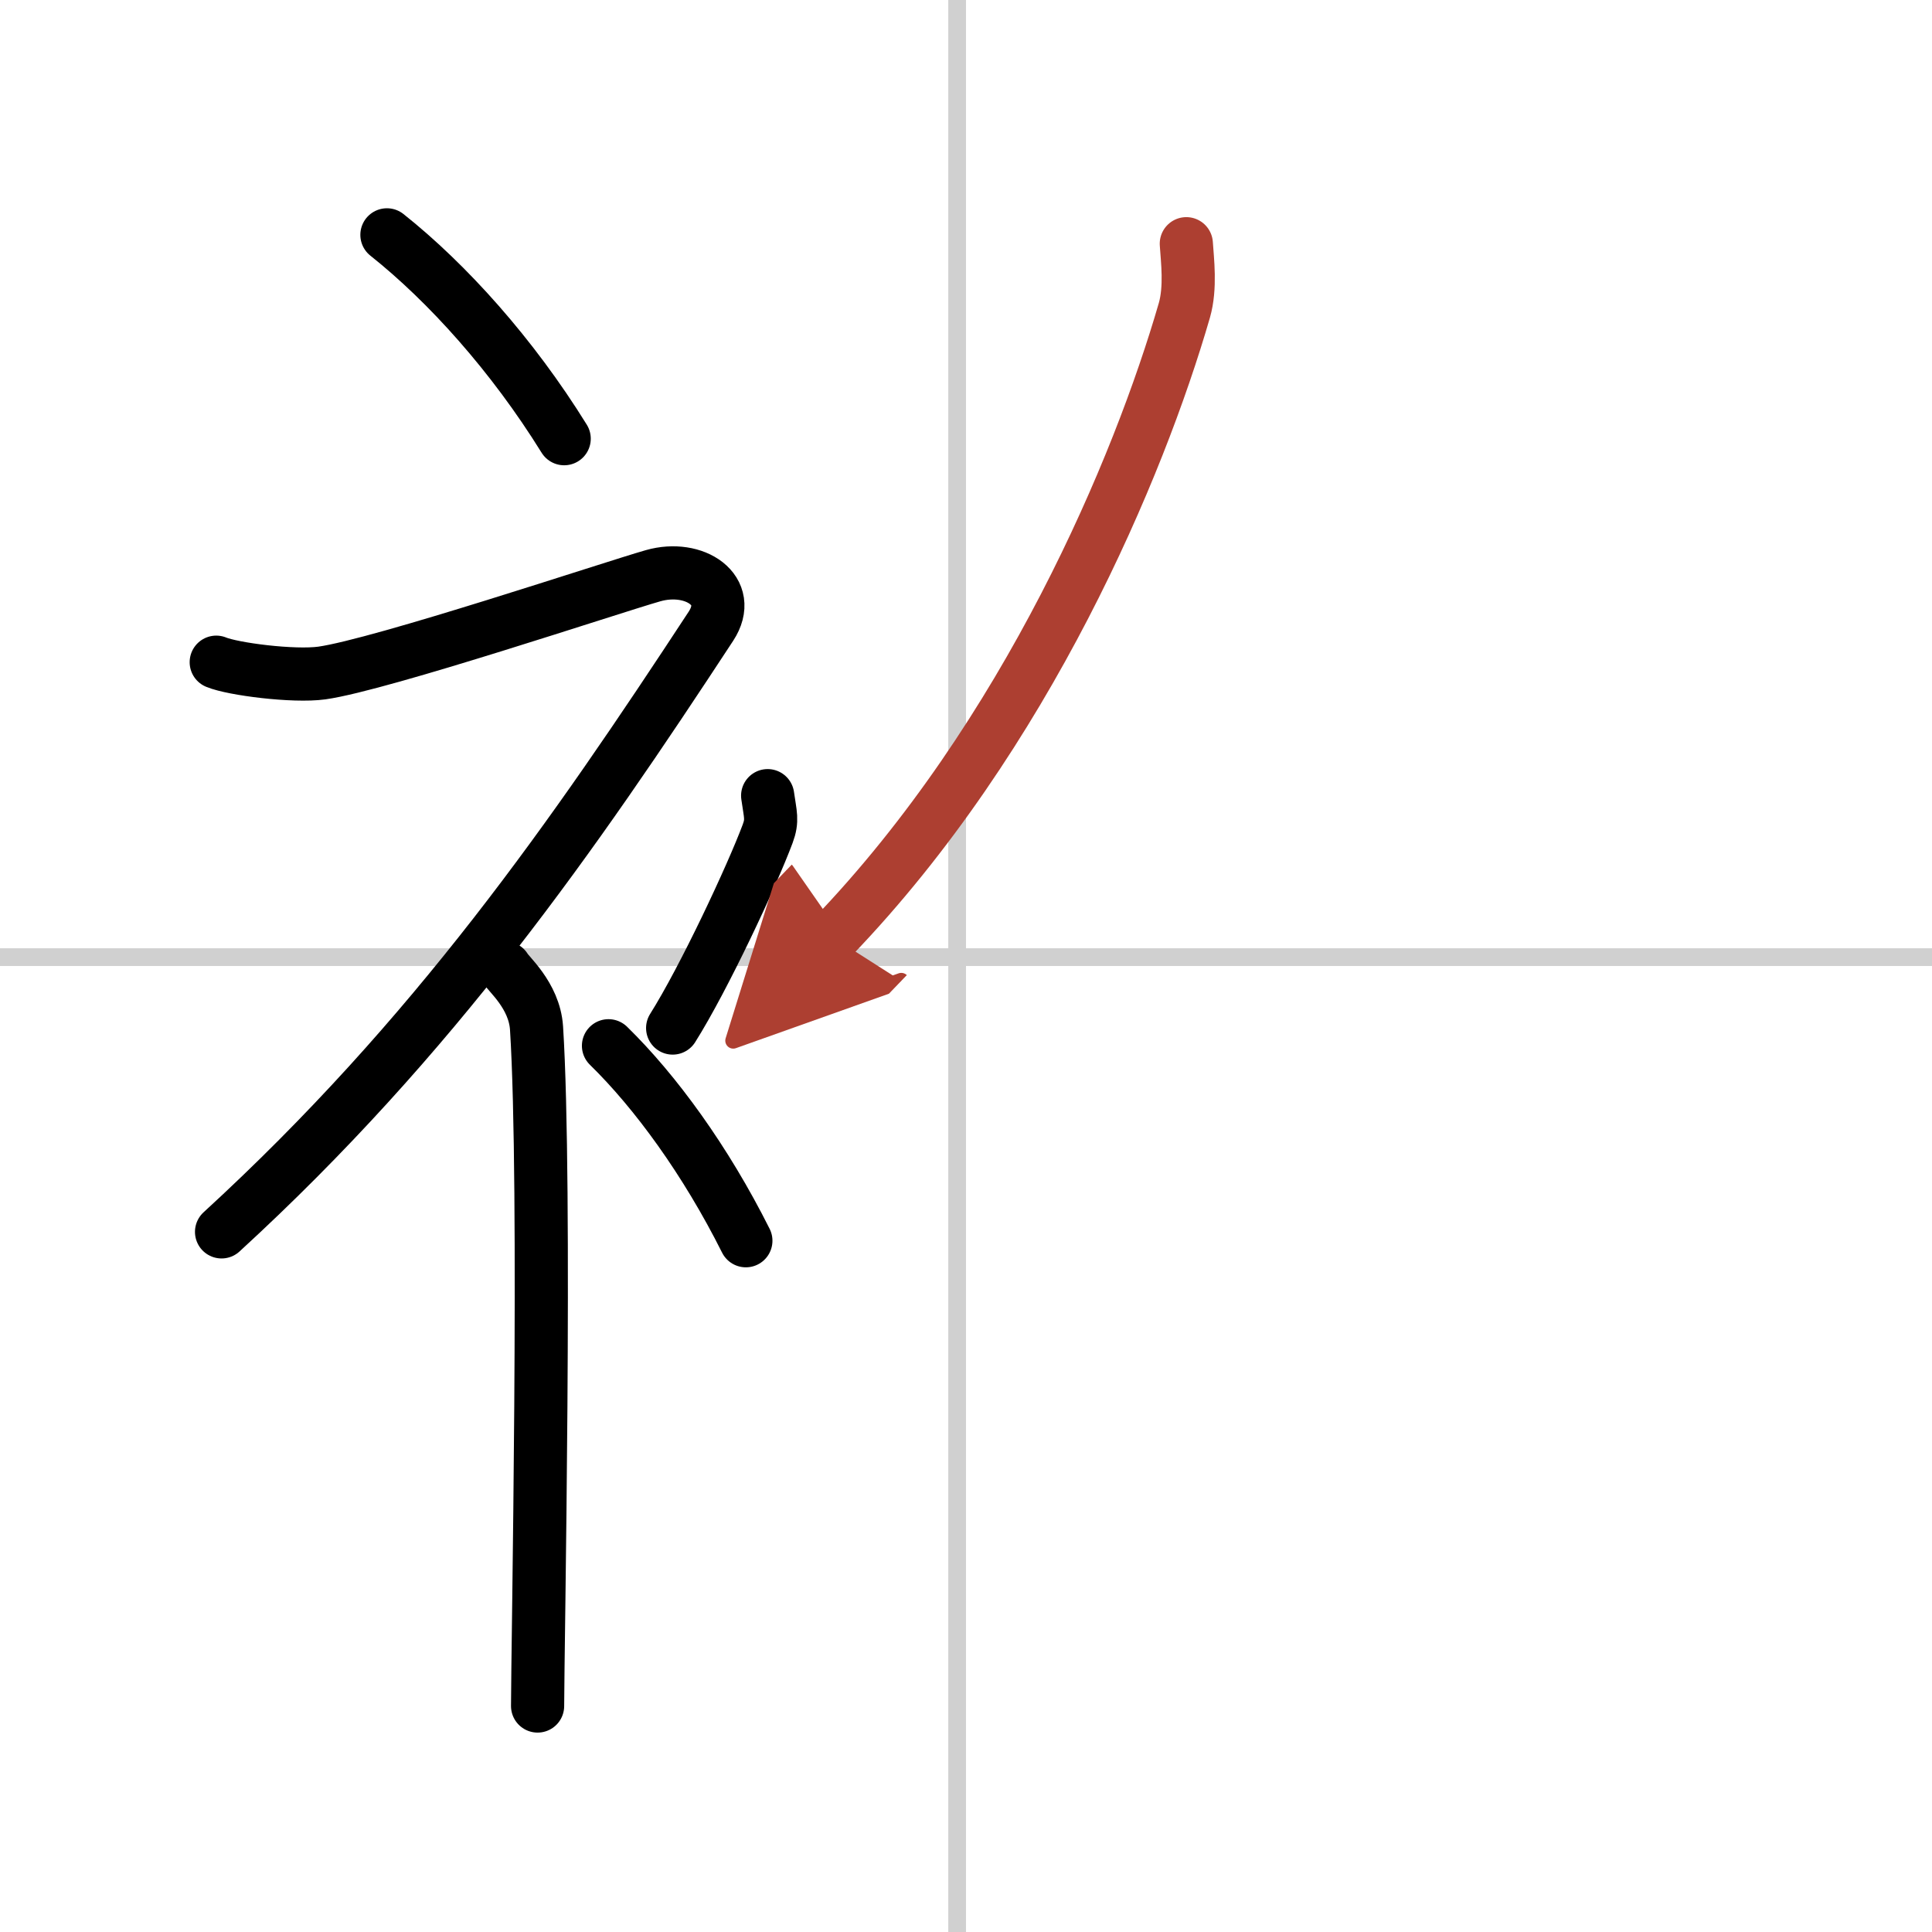 <svg width="400" height="400" viewBox="0 0 109 109" xmlns="http://www.w3.org/2000/svg"><defs><marker id="a" markerWidth="4" orient="auto" refX="1" refY="5" viewBox="0 0 10 10"><polyline points="0 0 10 5 0 10 1 5" fill="#ad3f31" stroke="#ad3f31"/></marker></defs><g fill="none" stroke="#000" stroke-linecap="round" stroke-linejoin="round" stroke-width="3"><rect width="100%" height="100%" fill="#fff" stroke="#fff"/><line x1="54" x2="54" y2="109" stroke="#d0d0d0" stroke-width="1"/><line x2="109" y1="54" y2="54" stroke="#d0d0d0" stroke-width="1"/><path d="m21.83 13.25c3.41 2.71 7.07 6.77 10 11.5"/><path d="M12.2,37.36c0.94,0.39,4.36,0.83,5.96,0.61c3.34-0.47,16.37-4.83,18.69-5.49c2.33-0.66,4.58,0.83,3.26,2.85C32.36,47.15,24.5,58.5,12.5,69.5"/><path d="m28.5 54.61c0.12 0.29 1.65 1.53 1.77 3.39 0.57 8.93 0.06 35.2 0.06 38.25"/><path d="m43.31 44.89c0.15 1.08 0.29 1.37 0 2.15-0.88 2.36-3.6 8.17-5.36 10.96"/><path d="m34.33 59c2.65 2.59 5.48 6.47 7.75 11"/><path d="m66.93 13.75c0.06 0.93 0.26 2.47-0.11 3.76-2.55 8.81-8.87 23.94-19.84 35.36" marker-end="url(#a)" stroke="#ad3f31"/></g></svg>
